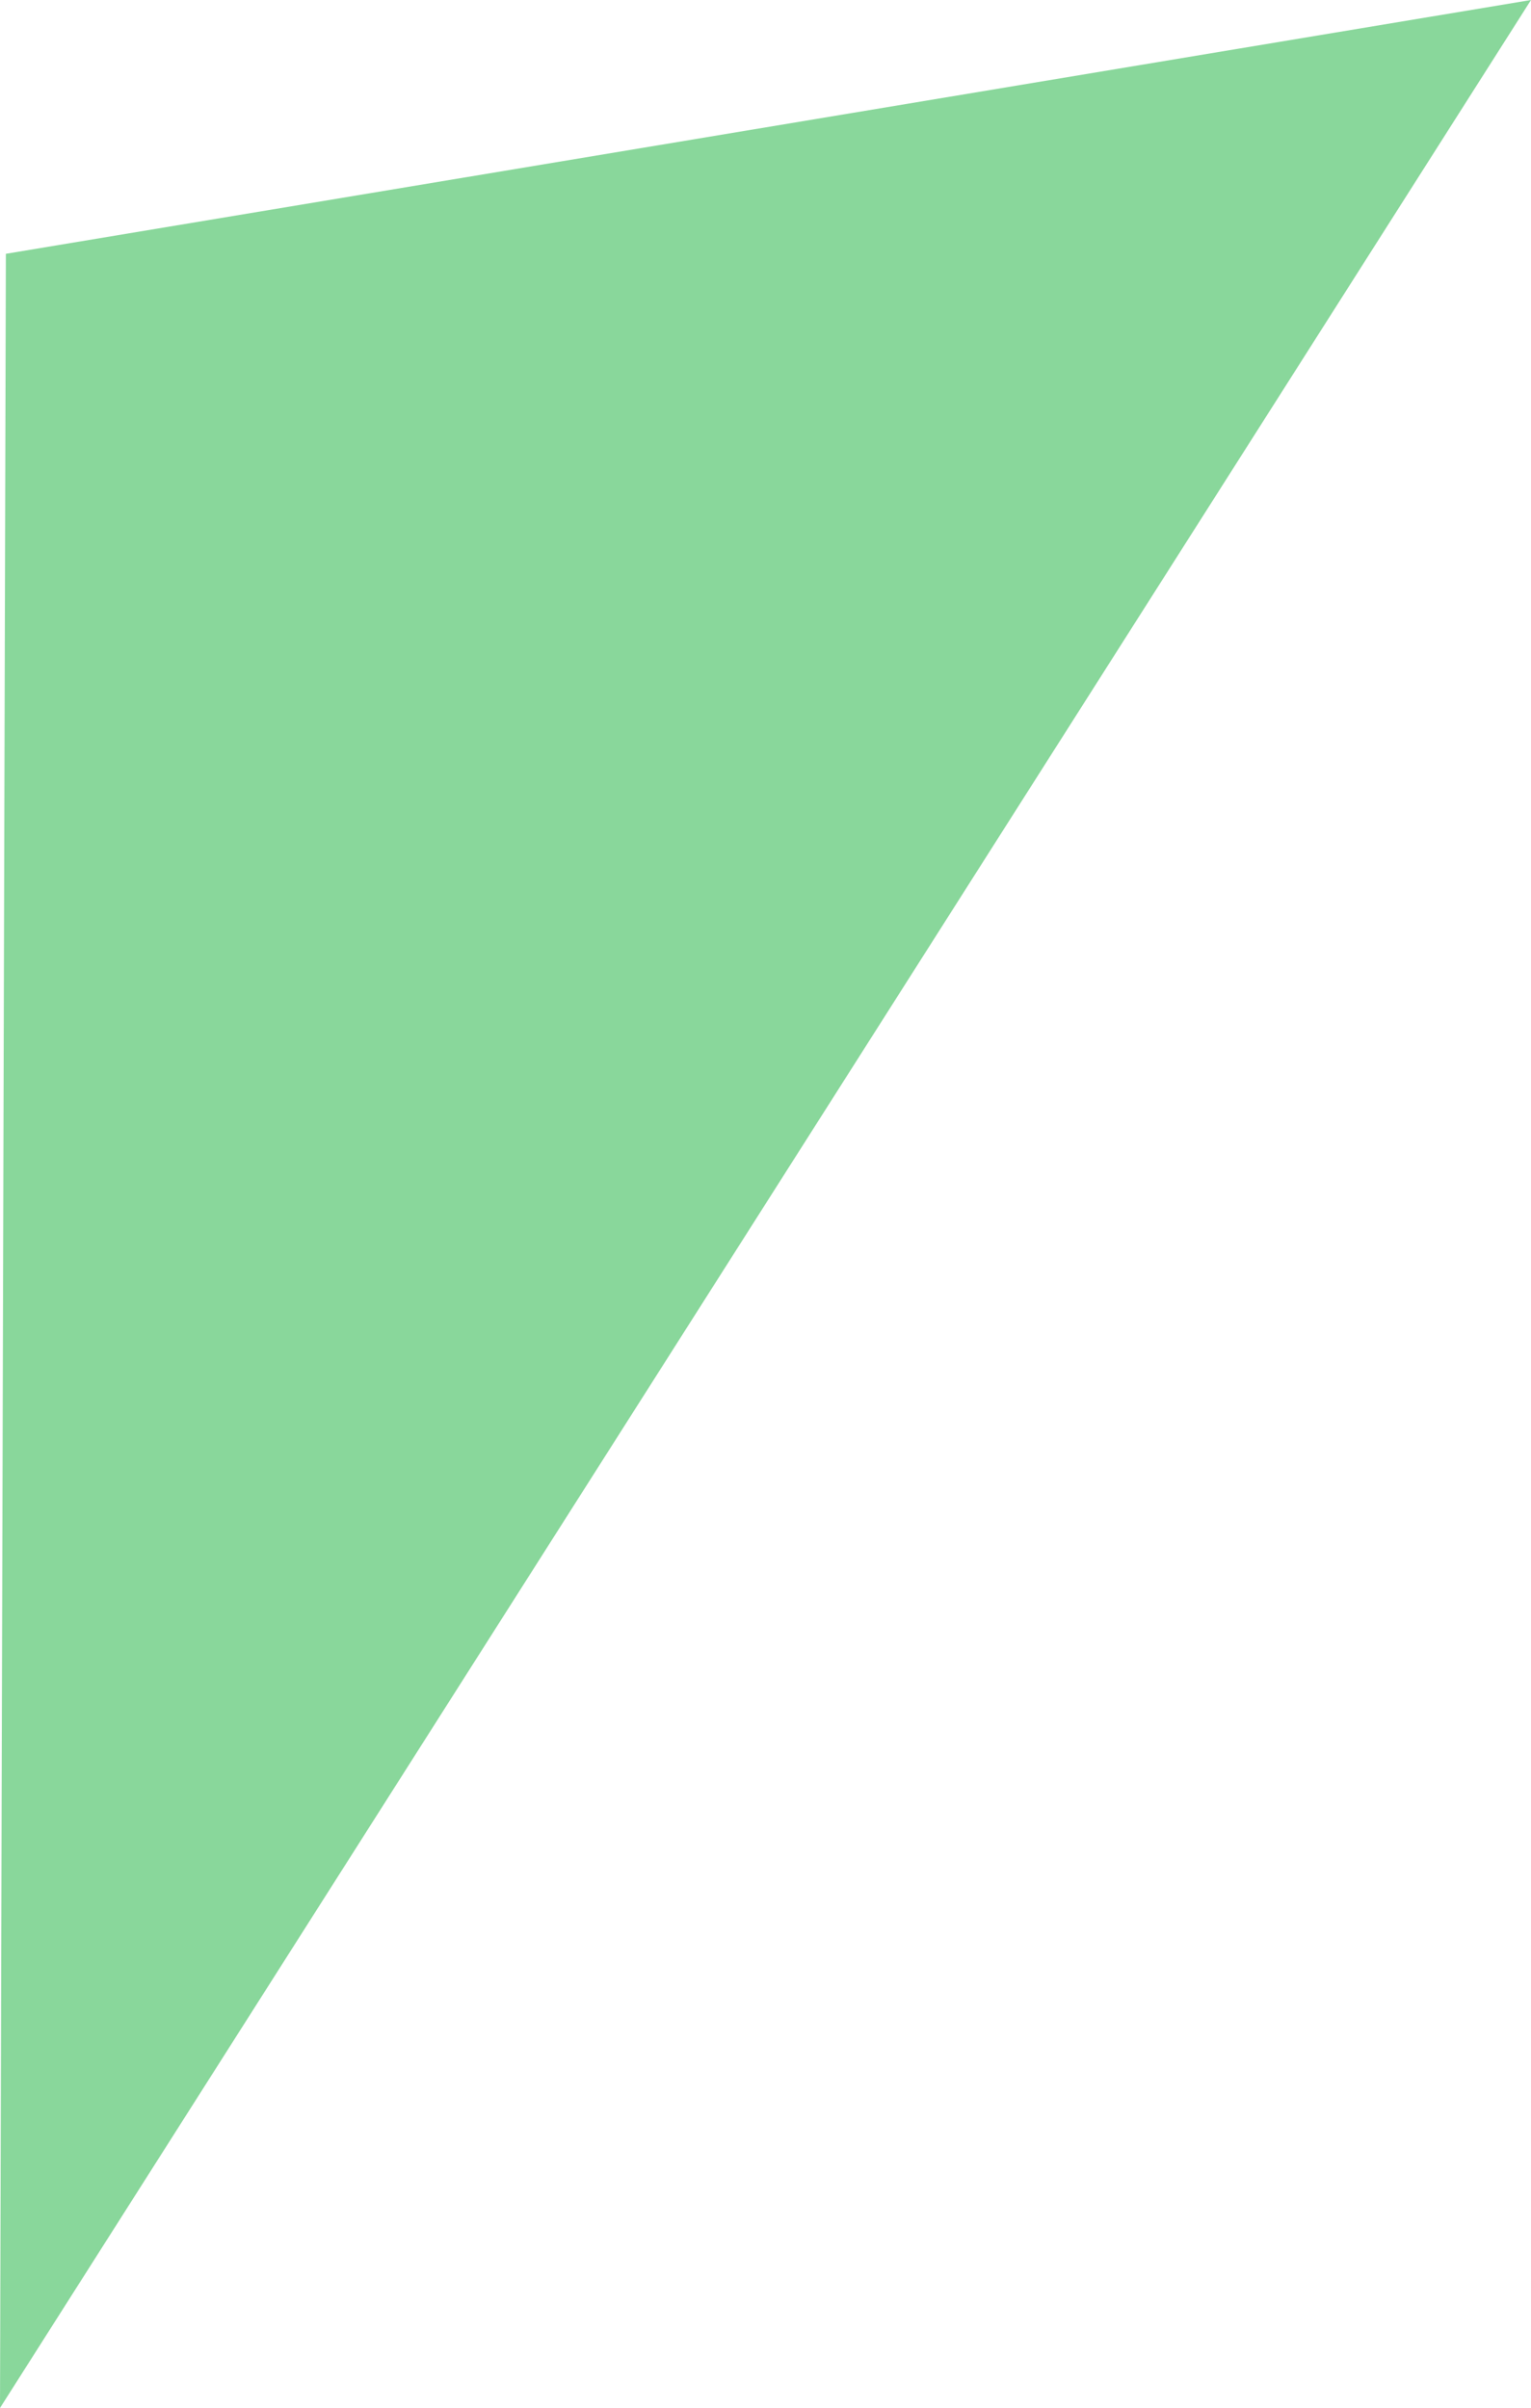 <?xml version="1.0" encoding="UTF-8"?>
<svg xmlns="http://www.w3.org/2000/svg" id="Layer_2" viewBox="0 0 260.77 410.24" width="260.77" height="410.24" x="0" y="0">
  <defs>
    <style>
      .cls-1 {
        fill: #89d79b;
      }
    </style>
  </defs>
  <g id="Layer_2-2" data-name="Layer_2">
    <g id="Laag_2">
      <polygon class="cls-1" points="1 43.24 0 410.24 260.77 0 1 43.24"/>
    </g>
  </g>
</svg>
